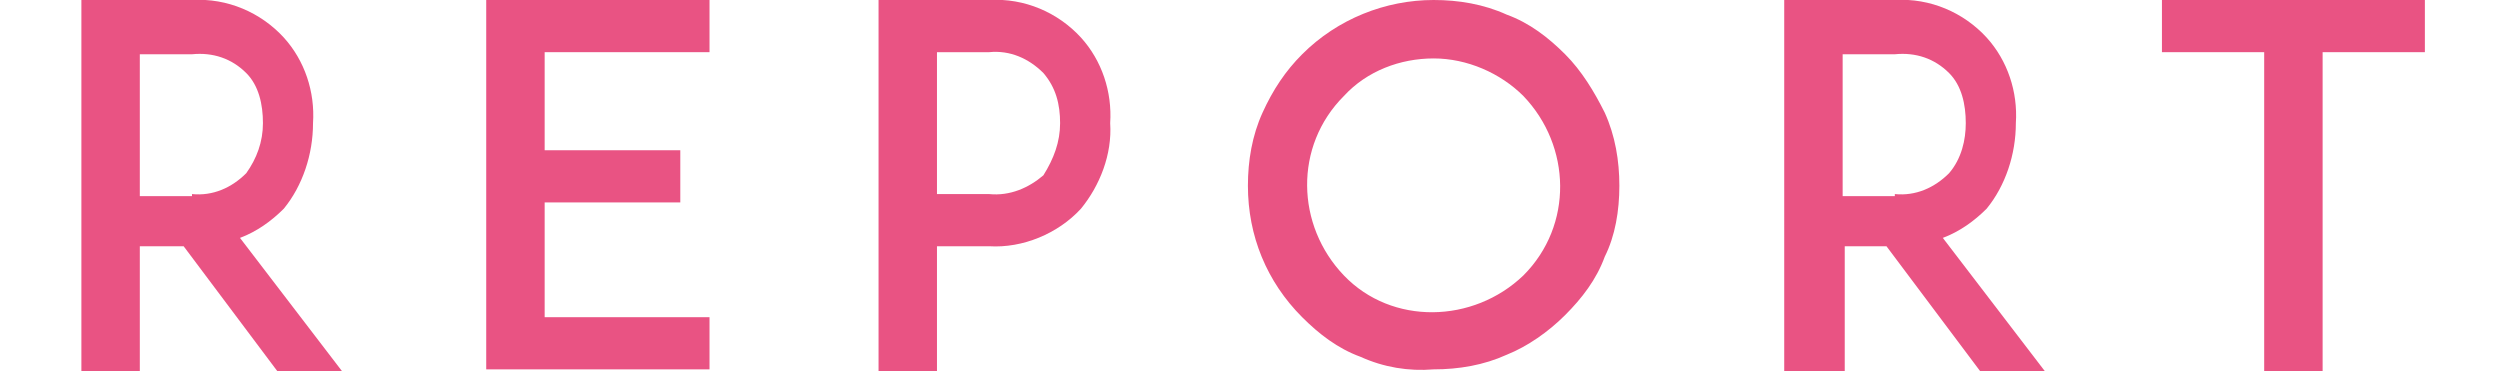 <?xml version="1.0" encoding="utf-8"?>
<!-- Generator: Adobe Illustrator 24.2.3, SVG Export Plug-In . SVG Version: 6.00 Build 0)  -->
<svg version="1.1" id="レイヤー_1" xmlns="http://www.w3.org/2000/svg" xmlns:xlink="http://www.w3.org/1999/xlink" x="0px"
	 y="0px" viewBox="0 0 119.8 17.8" style="enable-background:new 0 0 119.8 17.8;" xml:space="preserve">
<style type="text/css">
	.st0{fill:#E95383;}
</style>
<g id="レイヤー_2_1_">
	<g id="編集モード">
		<path class="st0" d="M16.4,17.8h-3.1l-4.5-6H6.7v6H3.9V0h5.3c1.7-0.1,3.3,0.6,4.4,1.8c1,1.1,1.5,2.6,1.4,4.1c0,1.5-0.5,3-1.4,4.1
			c-0.6,0.6-1.3,1.1-2.1,1.4L16.4,17.8z M9.2,9.3c1,0.1,1.9-0.3,2.6-1c0.5-0.7,0.8-1.5,0.8-2.4c0-0.9-0.2-1.8-0.8-2.4
			c-0.7-0.7-1.6-1-2.6-0.9H6.7v6.8H9.2z"/>
		<path class="st0" d="M26.1,7.2h6.5v2.5h-6.5v5.5H34v2.5H23.3V0H34v2.5h-7.9L26.1,7.2z"/>
		<path class="st0" d="M44.5,0h2.9c1.7-0.1,3.3,0.6,4.4,1.8c1,1.1,1.5,2.6,1.4,4.1c0.1,1.5-0.5,3-1.4,4.1c-1.1,1.2-2.8,1.9-4.4,1.8
			h-2.5v6h-2.8V0H44.5z M50.8,5.9c0-0.9-0.2-1.7-0.8-2.4c-0.7-0.7-1.6-1.1-2.6-1h-2.5v6.8h2.5c1,0.1,1.9-0.3,2.6-0.9
			C50.5,7.6,50.8,6.8,50.8,5.9z"/>
		<path class="st0" d="M65.2,17.1c-1.1-0.4-2-1.1-2.8-1.9c-1.7-1.7-2.6-3.9-2.6-6.3c0-1.2,0.2-2.4,0.7-3.5c0.5-1.1,1.1-2,1.9-2.8
			C64.1,0.9,66.4,0,68.7,0c1.2,0,2.4,0.2,3.5,0.7c1.1,0.4,2,1.1,2.8,1.9c0.8,0.8,1.4,1.8,1.9,2.8c0.5,1.1,0.7,2.3,0.7,3.5
			c0,1.2-0.2,2.4-0.7,3.4c-0.4,1.1-1.1,2-1.9,2.8c-0.8,0.8-1.8,1.5-2.8,1.9c-1.1,0.5-2.3,0.7-3.5,0.7C67.5,17.8,66.3,17.6,65.2,17.1
			z M64.4,4.6c-2.4,2.4-2.3,6.2,0,8.6s6.2,2.3,8.6,0c2.4-2.4,2.3-6.2,0-8.6c-1.1-1.1-2.7-1.8-4.3-1.8C67.1,2.8,65.5,3.4,64.4,4.6z"
			/>
		<path class="st0" d="M98,17.8h-3.1l-4.5-6h-2v6h-2.9V0h5.3c1.7-0.1,3.3,0.6,4.4,1.8c1,1.1,1.5,2.6,1.4,4.1c0,1.5-0.5,3-1.4,4.1
			c-0.6,0.6-1.3,1.1-2.1,1.4L98,17.8z M90.8,9.3c1,0.1,1.9-0.3,2.6-1c0.6-0.7,0.8-1.6,0.8-2.4c0-0.9-0.2-1.8-0.8-2.4
			c-0.7-0.7-1.6-1-2.6-0.9h-2.5v6.8H90.8z"/>
		<path class="st0" d="M116.2,2.5h-4.9v15.3h-2.8V2.5h-4.9V0h12.6V2.5z"/>
	</g>
</g>
</svg>
